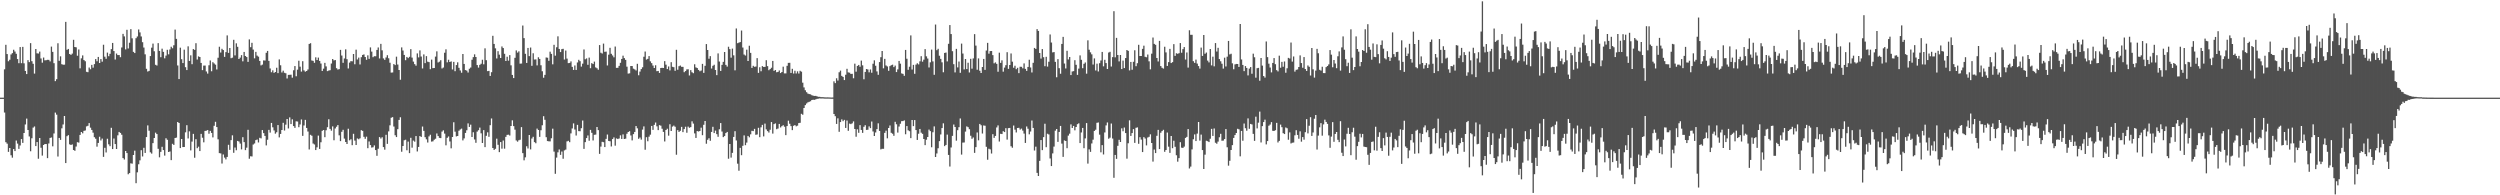<svg xmlns="http://www.w3.org/2000/svg" width="1920" height="150"><path fill="#4f4f4f" d="M0 75h1v1H0zM1 75h1v1H1zM2 75h1v1H2zM3 53.27h1v33.156H3zM4 34.408h1v74.788H4zM5 41.501h1v68.824H5zM6 47.051h1v69.586H6zM7 45.898h1v67.78H7zM8 41.821h1v77.441H8zM9 40.814h1v80.254H9zM10 38.177h1v76.297H10zM11 39.571h1v76.439H11zM12 41.315h1v66.624H12zM13 45.367h1v64.921H13zM14 48.539h1v65.814H14zM15 36.172h1v75.525H15zM16 48.539h1v58.251H16zM17 36.019h1v73.717H17zM18 48.656h1v53.504H18zM19 54.494h1v41.094H19zM20 56.87h1v34.193H20zM21 46.165h1v53.68H21zM22 47.729h1v57.1H22zM23 33.128h1v83.058H23zM24 46.983h1v59.226H24zM25 48.976h1v49.025H25zM26 56.511h1v40.625H26zM27 37.64h1v74.541H27zM28 40.938h1v68.164H28zM29 41.093h1v80.813H29zM30 39.617h1v66.377H30zM31 44.888h1v68.554H31zM32 48.154h1v71.335H32zM33 44.211h1v67.162H33zM34 46.312h1v64.285H34zM35 46.234h1v64.411H35zM36 45.905h1v75.56H36zM37 45.971h1v64.198H37zM38 47.154h1v58.773H38zM39 35.806h1v69.769H39zM40 39.823h1v72.552H40zM41 48.544h1v53.939H41zM42 62.315h1v24.152H42zM43 60.828h1v27.237H43zM44 33.213h1v87.009H44zM45 46.712h1v59.242H45zM46 43.286h1v64.134H46zM47 49.329h1v49.213H47zM48 49.725h1v45.869H48zM49 49.679h1v39.398H49zM50 16.77h1v108.453H50zM51 38.255h1v66.322H51zM52 37.582h1v66.189H52zM53 41.462h1v69.391H53zM54 42.16h1v69.176H54zM55 41.144h1v69.746H55zM56 30.565h1v84.628H56zM57 36.12h1v79.693H57zM58 36.36h1v76.173H58zM59 42.799h1v66.413H59zM60 38.001h1v71.54H60zM61 52.492h1v51.147H61zM62 44.778h1v56.615H62zM63 42.538h1v59.844H63zM64 46.149h1v54.379H64zM65 47.056h1v53.163H65zM66 55.133h1v41.932H66zM67 55.437h1v41.177H67zM68 51.89h1v42.65H68zM69 53.22h1v44.813H69zM70 49.839h1v49.931H70zM71 51.981h1v49.89H71zM72 49.253h1v56.091H72zM73 45.344h1v61.188H73zM74 47.058h1v65.574H74zM75 43.707h1v66.068H75zM76 48.381h1v56.631H76zM77 45.353h1v62.534H77zM78 47.351h1v59.103H78zM79 34.344h1v86.111H79zM80 43.538h1v69.982H80zM81 45.135h1v71.971H81zM82 40.423h1v66.148H82zM83 43.163h1v67.661H83zM84 41.327h1v70.938H84zM85 37.717h1v60.439H85zM86 32.973h1v81.511H86zM87 39.207h1v67.182H87zM88 45.724h1v64.944H88zM89 41.116h1v73.319H89zM90 42.311h1v61.604H90zM91 42.3h1v59.025H91zM92 43.954h1v58.164H92zM93 36.47h1v67.017H93zM94 26.019h1v95.388H94zM95 27.956h1v94.566H95zM96 37.953h1v78.004H96zM97 22.877h1v94.701H97zM98 37.196h1v96.615H98zM99 32.84h1v100.09H99zM100 22.371h1v103.081H100zM101 29.416h1v96.306H101zM102 39.857h1v79.197H102zM103 40.78h1v74.914H103zM104 29.313h1v111.383H104zM105 28.022h1v104.335H105zM106 22.614h1v103.534H106zM107 24.866h1v98.251H107zM108 28.022h1v87.338H108zM109 32.398h1v87.771H109zM110 36.484h1v77.036H110zM111 41.716h1v75.738H111zM112 52.831h1v52.438H112zM113 54.959h1v41.337H113zM114 54.428h1v45.96H114zM115 43.037h1v73.955H115zM116 36.6h1v81.373H116zM117 33.481h1v76.436H117zM118 39.359h1v66.61H118zM119 49.768h1v52.129H119zM120 50.354h1v52.607H120zM121 33.151h1v81.112H121zM122 39.1h1v81.721H122zM123 43.918h1v72.706H123zM124 37.388h1v75.349H124zM125 39.812h1v75.418H125zM126 44.808h1v74.672H126zM127 42.721h1v63.481H127zM128 38.232h1v69.13H128zM129 41.75h1v74.981H129zM130 38.004h1v78.297H130zM131 35.916h1v87.084H131zM132 37.051h1v73.399H132zM133 34.783h1v76.528H133zM134 22.735h1v83.25H134zM135 29.844h1v75.834H135zM136 50.294h1v43.419H136zM137 60.741h1v33.724H137zM138 36.596h1v77.134H138zM139 45.44h1v61.302H139zM140 48.429h1v64.53H140zM141 38.139h1v74.754H141zM142 51.592h1v50.039H142zM143 53.815h1v42.323H143zM144 35.58h1v70.755H144zM145 46.813h1v54.056H145zM146 42.485h1v73.037H146zM147 49.297h1v59.442H147zM148 37.706h1v65.113H148zM149 38.317h1v82.82H149zM150 33.16h1v73.724H150zM151 45.74h1v68.087H151zM152 43.3h1v69.336H152zM153 43.797h1v72.213H153zM154 48.331h1v54.475H154zM155 53.854h1v51.923H155zM156 50.37h1v58.945H156zM157 50.34h1v50.238H157zM158 54.87h1v45.5H158zM159 56.502h1v43.406H159zM160 50.13h1v52.57H160zM161 46.422h1v54.072H161zM162 54.716h1v47.37H162zM163 47.758h1v57.746H163zM164 48.745h1v47.848H164zM165 49.677h1v43.843H165zM166 53.341h1v44.26H166zM167 44.353h1v62.637H167zM168 35.88h1v81.708H168zM169 40.361h1v77.437H169zM170 37.5h1v88.082H170zM171 38.473h1v80.172H171zM172 43.68h1v77.35H172zM173 40.015h1v82.385H173zM174 27.18h1v93.342H174zM175 40.588h1v70.62H175zM176 36.864h1v78.242H176zM177 44.682h1v62.964H177zM178 44.268h1v59.675H178zM179 30.551h1v86.78H179zM180 42.563h1v70.737H180zM181 33.27h1v82.142H181zM182 35.964h1v72.282H182zM183 45.314h1v63.385H183zM184 44.254h1v66.015H184zM185 42.364h1v72.39H185zM186 47.083h1v58.263H186zM187 39.908h1v69.274H187zM188 42.986h1v72.303H188zM189 43.835h1v69.558H189zM190 47.516h1v52.149H190zM191 30.254h1v91.666H191zM192 36.232h1v83.777H192zM193 32.886h1v87.263H193zM194 38.111h1v72.916H194zM195 44.804h1v65.397H195zM196 39.83h1v67.777H196zM197 42.719h1v64.436H197zM198 43.529h1v65.873H198zM199 46.795h1v59.055H199zM200 50.226h1v56.045H200zM201 49.61h1v50.288H201zM202 46.397h1v55.825H202zM203 46.468h1v57.945H203zM204 40.567h1v71.08H204zM205 39.114h1v68.185H205zM206 46.767h1v52.971H206zM207 52.579h1v49.265H207zM208 55.511h1v38.897H208zM209 54.034h1v43.756H209zM210 55.939h1v44.241H210zM211 55.282h1v47.389H211zM212 52.016h1v49.54H212zM213 56.149h1v39.913H213zM214 45.632h1v59.892H214zM215 50.134h1v52.708H215zM216 55.673h1v44.184H216zM217 54.277h1v40.032H217zM218 55.925h1v44.328H218zM219 56.257h1v39.513H219zM220 60.281h1v31.117H220zM221 57.495h1v41.19H221zM222 57.431h1v32.747H222zM223 57.367h1v37.903H223zM224 59.64h1v32.014H224zM225 53.947h1v42.873H225zM226 50.741h1v47.439H226zM227 58.575h1v34.633H227zM228 53.503h1v39.858H228zM229 46.621h1v51.057H229zM230 51.194h1v44.385H230zM231 54.966h1v36.789H231zM232 46.978h1v57.37H232zM233 54.053h1v42.291H233zM234 55.028h1v37.034H234zM235 54.51h1v43.763H235zM236 53.332h1v47.686H236zM237 33.755h1v81.019H237zM238 33.165h1v70.384H238zM239 46.429h1v57.826H239zM240 46.754h1v63.493H240zM241 48.223h1v62.722H241zM242 44.055h1v71.174H242zM243 46.149h1v66.995H243zM244 44.245h1v59.895H244zM245 46.809h1v67.574H245zM246 48.804h1v60.433H246zM247 54.472h1v45.99H247zM248 52.755h1v47.102H248zM249 48.273h1v57.082H249zM250 51.013h1v49.011H250zM251 54.627h1v43.037H251zM252 54.195h1v37.404H252zM253 53.899h1v45.065H253zM254 48.775h1v51.593H254zM255 45.287h1v51.797H255zM256 46.387h1v61.35H256zM257 46.106h1v52.538H257zM258 52.391h1v44.948H258zM259 53.419h1v42.657H259zM260 53.085h1v50.852H260zM261 38.31h1v70.078H261zM262 42.634h1v58.581H262zM263 48.255h1v51.419H263zM264 44.893h1v61.563H264zM265 37.887h1v71.151H265zM266 45.47h1v65.107H266zM267 52.576h1v46.317H267zM268 48.086h1v59.677H268zM269 46.962h1v59.984H269zM270 47.122h1v64.372H270zM271 41.487h1v61.266H271zM272 49.358h1v58.599H272zM273 38.155h1v73.204H273zM274 45.664h1v60.657H274zM275 44.261h1v62.701H275zM276 49.514h1v56.722H276zM277 43.954h1v56.049H277zM278 42.178h1v58.308H278zM279 41.792h1v63.282H279zM280 43.76h1v62.836H280zM281 45.932h1v59.009H281zM282 42.515h1v71.314H282zM283 45.195h1v63.44H283zM284 36.406h1v74.99H284zM285 39.642h1v73.715H285zM286 43.929h1v69.158H286zM287 43.149h1v68.496H287zM288 43.22h1v72.014H288zM289 38.351h1v81.293H289zM290 36.443h1v77.784H290zM291 44.9h1v60.375H291zM292 33.701h1v72.671H292zM293 38.631h1v66.805H293zM294 44.868h1v68.071H294zM295 45.962h1v68.998H295zM296 44.135h1v59.403H296zM297 42.371h1v68.098H297zM298 44.735h1v56.182H298zM299 48.193h1v48.066H299zM300 55.762h1v34.676H300zM301 55.637h1v34.34H301zM302 49.212h1v47.951H302zM303 50.018h1v53.866H303zM304 43.52h1v61.746H304zM305 49.539h1v49.696H305zM306 53.757h1v38.338H306zM307 61.235h1v28.844H307zM308 36.388h1v80.14H308zM309 38.795h1v73.319H309zM310 42.169h1v65.562H310zM311 46.255h1v61.044H311zM312 43.703h1v71.726H312zM313 44.666h1v64.079H313zM314 43.634h1v73.964H314zM315 37.713h1v68.118H315zM316 44.241h1v69.185H316zM317 47.296h1v60.696H317zM318 49.265h1v59.531H318zM319 50.423h1v54.074H319zM320 41.027h1v75.278H320zM321 44.071h1v68.769H321zM322 38.706h1v65.809H322zM323 43.414h1v61.765H323zM324 52.581h1v44.589H324zM325 41.771h1v58.725H325zM326 48.498h1v56.851H326zM327 43.114h1v63.891H327zM328 47.344h1v62.129H328zM329 47.738h1v57.015H329zM330 53.151h1v50.325H330zM331 45.799h1v62.971H331zM332 52.348h1v56.171H332zM333 52.229h1v55.072H333zM334 43.476h1v63.069H334zM335 39.443h1v63.044H335zM336 47.967h1v56.512H336zM337 47.36h1v58.521H337zM338 46.218h1v59.883H338zM339 52.59h1v48.455H339zM340 51.885h1v48.208H340zM341 40.491h1v62.108H341zM342 37.891h1v73.729H342zM343 47.866h1v57.965H343zM344 45.868h1v58.952H344zM345 47.633h1v61.005H345zM346 47.154h1v66.782H346zM347 53.329h1v51.895H347zM348 47.52h1v46.383H348zM349 54.682h1v46.462H349zM350 49.988h1v54.781H350zM351 47.889h1v56.567H351zM352 52.055h1v48.352H352zM353 54.092h1v45.345H353zM354 55.854h1v42.9H354zM355 41.464h1v66.37H355zM356 49.081h1v57.199H356zM357 53.803h1v48.297H357zM358 54.245h1v45.779H358zM359 55.721h1v39.043H359zM360 52.764h1v44.738H360zM361 51.846h1v43.914H361zM362 45.882h1v59.311H362zM363 43.858h1v57.718H363zM364 41.73h1v65.381H364zM365 43.776h1v65.898H365zM366 49.96h1v51.099H366zM367 51.894h1v48.091H367zM368 49.832h1v48.173H368zM369 48.958h1v53.438H369zM370 45.891h1v63.955H370zM371 49.411h1v50.533H371zM372 37.118h1v75.894H372zM373 46.25h1v58.043H373zM374 54.609h1v47.004H374zM375 54.43h1v50.62H375zM376 58.335h1v37.81H376zM377 55.46h1v35.546H377zM378 27.505h1v86.164H378zM379 33.765h1v81.392H379zM380 37.12h1v77.148H380zM381 44.888h1v61.588H381zM382 39.338h1v71.849H382zM383 41.972h1v74.853H383zM384 44.545h1v64.562H384zM385 35.706h1v78.466H385zM386 36.903h1v71.016H386zM387 41.315h1v72.843H387zM388 46.838h1v58.283H388zM389 43.572h1v60.021H389zM390 46.587h1v56.844H390zM391 42.341h1v61.751H391zM392 50.162h1v46.615H392zM393 57.527h1v34.891H393zM394 59.962h1v36.894H394zM395 44.41h1v55.189H395zM396 38.702h1v69.178H396zM397 40.393h1v68.391H397zM398 39.409h1v68.295H398zM399 48.901h1v58.416H399zM400 48.809h1v48.819H400zM401 19.583h1v98.045H401zM402 29.29h1v93.868H402zM403 41.309h1v79.542H403zM404 48.338h1v63.976H404zM405 36.829h1v77.205H405zM406 43.133h1v60.533H406zM407 36.507h1v78.24H407zM408 50.512h1v55.862H408zM409 40.929h1v64.136H409zM410 45.721h1v63.436H410zM411 45.607h1v64.434H411zM412 50.21h1v48.54H412zM413 43.987h1v55.878H413zM414 45.248h1v59.842H414zM415 50.13h1v49.938H415zM416 54.744h1v41.456H416zM417 59.708h1v29.531H417zM418 57.477h1v34.548H418zM419 44.14h1v61.254H419zM420 44.33h1v64.031H420zM421 46.69h1v61.84H421zM422 39.688h1v68.897H422zM423 41.364h1v64.816H423zM424 49.384h1v49.419H424zM425 34.401h1v82.01H425zM426 42.735h1v90.719H426zM427 36.289h1v84.766H427zM428 27.905h1v89.098H428zM429 37.592h1v77.219H429zM430 39.972h1v78.943H430zM431 37.724h1v78.631H431zM432 37.493h1v84.436H432zM433 45.699h1v69.812H433zM434 38.798h1v76.086H434zM435 44.989h1v63.612H435zM436 48.5h1v59.616H436zM437 48.324h1v60.872H437zM438 47.166h1v55.299H438zM439 51.373h1v47.267H439zM440 53.728h1v41.028H440zM441 50.269h1v49.236H441zM442 53.725h1v50.371H442zM443 47.951h1v47.942H443zM444 45.911h1v54.786H444zM445 46.978h1v53.859H445zM446 51.128h1v47.313H446zM447 48.896h1v43.692H447zM448 37.981h1v76.37H448zM449 45.52h1v63.63H449zM450 44.861h1v61.163H450zM451 49.759h1v54.257H451zM452 44.236h1v63.864H452zM453 52.38h1v47.366H453zM454 48.477h1v53.507H454zM455 49.223h1v58.661H455zM456 47.308h1v56.237H456zM457 51.787h1v51.563H457zM458 52.437h1v45.113H458zM459 53.561h1v46.397H459zM460 34.586h1v83.561H460zM461 40.482h1v72.101H461zM462 41.116h1v67.81H462zM463 33.49h1v75.731H463zM464 39.759h1v73.172H464zM465 39.624h1v67.002H465zM466 50.299h1v53.035H466zM467 42.004h1v66.235H467zM468 36.731h1v71.769H468zM469 41.329h1v71.177H469zM470 42.622h1v64.17H470zM471 44.023h1v61.476H471zM472 35.722h1v76.136H472zM473 52.126h1v54.154H473zM474 52.082h1v54.717H474zM475 50.606h1v55.722H475zM476 48.23h1v55.715H476zM477 45.252h1v61.453H477zM478 42.732h1v60.492H478zM479 44.625h1v62.142H479zM480 45.996h1v60.526H480zM481 51.185h1v51.545H481zM482 56.525h1v44.855H482zM483 56.298h1v44.47H483zM484 50.7h1v53.328H484zM485 50.716h1v57.1H485zM486 52.739h1v50.291H486zM487 53.313h1v48.02H487zM488 54.108h1v42.703H488zM489 48.981h1v49.586H489zM490 57.809h1v48.773H490zM491 55.003h1v50.625H491zM492 53.048h1v54.157H492zM493 51.636h1v47.894H493zM494 43.565h1v53.49H494zM495 39.569h1v75.436H495zM496 45.774h1v59.586H496zM497 45.225h1v63.289H497zM498 43.064h1v61.907H498zM499 47.108h1v56.322H499zM500 48.493h1v48.203H500zM501 50.308h1v49.439H501zM502 52.215h1v43.708H502zM503 50.127h1v43.976H503zM504 54.671h1v42.339H504zM505 54.488h1v45.441H505zM506 56.028h1v40.098H506zM507 52.208h1v44.319H507zM508 52.08h1v46.807H508zM509 52.213h1v49.087H509zM510 46.948h1v61.71H510zM511 49.642h1v50.201H511zM512 53.059h1v45.821H512zM513 51.052h1v53.152H513zM514 54.053h1v41.405H514zM515 47.793h1v52.79H515zM516 51.315h1v45.905H516zM517 51.606h1v44.864H517zM518 54.387h1v42.937H518zM519 38.267h1v80.584H519zM520 53.568h1v46.365H520zM521 50.855h1v50.478H521zM522 50.345h1v50.11H522zM523 51.281h1v46.132H523zM524 51.37h1v50.094H524zM525 55.437h1v43.669H525zM526 54.563h1v42.779H526zM527 53.297h1v48.636H527zM528 53.21h1v44.038H528zM529 57.946h1v40.195H529zM530 53.883h1v43.751H530zM531 55.483h1v37.713H531zM532 56.232h1v38.686H532zM533 49.365h1v53.099H533zM534 51.785h1v54.129H534zM535 52.293h1v48.38H535zM536 53.73h1v47.306H536zM537 54.735h1v45.88H537zM538 54.176h1v43.861H538zM539 49.045h1v54.8H539zM540 55.964h1v39.881H540zM541 50.56h1v42.364H541zM542 33.826h1v76.564H542zM543 38.377h1v68.984H543zM544 45.103h1v61.067H544zM545 43.117h1v64.997H545zM546 52.638h1v48.698H546zM547 50.519h1v46.869H547zM548 49.706h1v52.509H548zM549 53.771h1v46.548H549zM550 57.71h1v45.329H550zM551 41.034h1v64.031H551zM552 47.282h1v51.989H552zM553 54.469h1v40.039H553zM554 49.793h1v51.209H554zM555 47.498h1v57.83H555zM556 39.951h1v64.536H556zM557 49.814h1v52.369H557zM558 51.171h1v50.151H558zM559 35.896h1v86.02H559zM560 37.72h1v72.868H560zM561 44.289h1v76.75H561zM562 37.349h1v80.071H562zM563 42.48h1v62.703H563zM564 54.034h1v46.732H564zM565 21.881h1v85.978H565zM566 33.167h1v92.532H566zM567 32.721h1v98.407H567zM568 32.332h1v81.25H568zM569 23.424h1v95.745H569zM570 36.514h1v75.459H570zM571 41.856h1v62.133H571zM572 42.648h1v68.86H572zM573 38.129h1v71.38H573zM574 46.864h1v57.517H574zM575 35.099h1v70.391H575zM576 40.624h1v62.554H576zM577 52.178h1v48.274H577zM578 50.549h1v50.169H578zM579 51.311h1v47.665H579zM580 51.084h1v52.435H580zM581 44.669h1v58.588H581zM582 55.957h1v42.186H582zM583 51.649h1v53.722H583zM584 54.739h1v43.042H584zM585 50.787h1v45.095H585zM586 51.395h1v53.335H586zM587 51.359h1v43.582H587zM588 46.232h1v53.145H588zM589 50.771h1v49.957H589zM590 53.913h1v47.881H590zM591 53.034h1v46.626H591zM592 52.007h1v41.749H592zM593 46.799h1v55.814H593zM594 54.412h1v40.945H594zM595 53.785h1v40.97H595zM596 55.515h1v43.726H596zM597 55.22h1v43.484H597zM598 54.126h1v41.073H598zM599 56.097h1v41.801H599zM600 55.273h1v41.671H600zM601 51.212h1v44.962H601zM602 56.38h1v40.966H602zM603 56.36h1v47.398H603zM604 50.535h1v46.274H604zM605 48.262h1v44.417H605zM606 48.237h1v46.805H606zM607 56.003h1v40.872H607zM608 52.828h1v47.091H608zM609 56.47h1v40.147H609zM610 54.325h1v41.721H610zM611 56.445h1v40.563H611zM612 54.801h1v41.696H612zM613 56.465h1v38.05H613zM614 54.385h1v39.904H614zM615 55.06h1v32.318H615zM616 63.478h1v24.658H616zM617 67.142h1v15.809H617zM618 69.308h1v11.447H618zM619 70.809h1v8.627H619zM620 71.896h1v6.706H620zM621 72.263h1v5.914H621zM622 72.448h1v5.326H622zM623 73.089h1v3.708H623zM624 73.48h1v3.138H624zM625 73.675h1v3.001H625zM626 73.627h1v2.737H626zM627 73.984h1v1.959H627zM628 74.364h1v1.408H628zM629 74.357h1v1.229H629zM630 74.577h1v1.094H630zM631 74.615h1v1H631zM632 74.65h1v1H632zM633 74.753h1v1H633zM634 74.78h1v1H634zM635 74.776h1v1H635zM636 74.796h1v1H636zM637 74.831h1v1H637zM638 74.892h1v1H638zM639 74.858h1v1H639zM640 62.478h1v25.049H640zM641 63.837h1v25.399H641zM642 60.109h1v35.079H642zM643 61.871h1v29.002H643zM644 55.524h1v45.711H644zM645 54.199h1v39.526H645zM646 58.26h1v33.431H646zM647 59.068h1v33.994H647zM648 61.489h1v30.549H648zM649 57.415h1v40.845H649zM650 52.828h1v39.766H650zM651 55.584h1v44.889H651zM652 55.829h1v39.089H652zM653 56.774h1v38.547H653zM654 56.683h1v38.02H654zM655 60.1h1v33.145H655zM656 48.887h1v50.174H656zM657 55.032h1v49.986H657zM658 50.633h1v48.684H658zM659 49.853h1v52.156H659zM660 51.231h1v44.891H660zM661 46.536h1v53.241H661zM662 50.198h1v51.824H662zM663 60.876h1v36.51H663zM664 55.261h1v40.909H664zM665 53.011h1v46.777H665zM666 53.352h1v46.294H666zM667 55.54h1v41.547H667zM668 53.348h1v45.033H668zM669 55.868h1v37.473H669zM670 48.944h1v52H670zM671 46.36h1v58.068H671zM672 50.473h1v51.27H672zM673 54.845h1v44.331H673zM674 57.454h1v37.253H674zM675 47.66h1v52.886H675zM676 43.945h1v70.781H676zM677 39.191h1v75.063H677zM678 52.467h1v61.836H678zM679 45.225h1v56.812H679zM680 50.299h1v50.037H680zM681 51.05h1v55.189H681zM682 54.38h1v43.925H682zM683 50.793h1v45.544H683zM684 50.089h1v51.927H684zM685 49.64h1v53.092H685zM686 51.565h1v52.728H686zM687 50.372h1v43.193H687zM688 55.369h1v40.046H688zM689 53.313h1v48.524H689zM690 46.806h1v50.364H690zM691 48.907h1v46.125H691zM692 56.374h1v36.683H692zM693 56.717h1v36.251H693zM694 58.225h1v34.253H694zM695 38.372h1v64.758H695zM696 45.09h1v51.717H696zM697 53.632h1v46.475H697zM698 51.274h1v49.49H698zM699 27.168h1v78.931H699zM700 53.419h1v38.725H700zM701 49.821h1v47.029H701zM702 56.683h1v35.521H702zM703 49.633h1v50.24H703zM704 48.594h1v58.885H704zM705 49.457h1v53.241H705zM706 47.122h1v51.925H706zM707 43.14h1v58.725H707zM708 47.372h1v55.447H708zM709 45.822h1v60.922H709zM710 37.736h1v73.731H710zM711 43.24h1v64.079H711zM712 44.927h1v60.284H712zM713 51.814h1v47.745H713zM714 47.848h1v52.843H714zM715 38.095h1v74.997H715zM716 47.161h1v54.42H716zM717 57.472h1v39.579H717zM718 18.823h1v101.749H718zM719 38.53h1v79.327H719zM720 37.459h1v76.429H720zM721 42.812h1v65.569H721zM722 45.193h1v58.054H722zM723 47.871h1v50.483H723zM724 55.476h1v39.22H724zM725 40.636h1v71.609H725zM726 40.372h1v70.948H726zM727 47.159h1v56.223H727zM728 33.63h1v85.351H728zM729 19.276h1v108.624H729zM730 26.143h1v87.086H730zM731 39.306h1v65.058H731zM732 49.303h1v46.331H732zM733 55.618h1v41.898H733zM734 37.53h1v70.483H734zM735 51.771h1v48.235H735zM736 47.239h1v50.442H736zM737 55.932h1v35.045H737zM738 33.479h1v85.264H738zM739 41.116h1v68.384H739zM740 53.295h1v56.111H740zM741 45.321h1v55.772H741zM742 53.066h1v44.019H742zM743 48.191h1v49.485H743zM744 55.666h1v43.559H744zM745 45.168h1v59.1H745zM746 52.728h1v53.855H746zM747 44.856h1v60.712H747zM748 26.193h1v91.204H748zM749 35.028h1v77.993H749zM750 53.556h1v48.19H750zM751 44.852h1v62.939H751zM752 54.314h1v40.879H752zM753 56.074h1v40.14H753zM754 51.46h1v51.119H754zM755 45.271h1v51.11H755zM756 53.641h1v42.937H756zM757 38.816h1v73.939H757zM758 32.932h1v89.755H758zM759 41.192h1v73.024H759zM760 39.207h1v75.525H760zM761 39.146h1v78.769H761zM762 42.352h1v60.703H762zM763 48.637h1v57.247H763zM764 47.926h1v56.45H764zM765 49.065h1v48.83H765zM766 55.11h1v41.202H766zM767 40.464h1v68.217H767zM768 48.273h1v54.47H768zM769 46.344h1v56.633H769zM770 55.053h1v45.704H770zM771 51.929h1v49.51H771zM772 50.095h1v48.386H772zM773 40.066h1v67.155H773zM774 52.874h1v45.55H774zM775 49.917h1v48.325H775zM776 41.061h1v71.282H776zM777 47.353h1v66.127H777zM778 52.009h1v44.422H778zM779 50.505h1v49.098H779zM780 53.156h1v48.592H780zM781 52.091h1v46.212H781zM782 56.142h1v42.012H782zM783 51.254h1v48.265H783zM784 51.299h1v47.455H784zM785 52.467h1v47.849H785zM786 48.679h1v53.951H786zM787 52.897h1v56.853H787zM788 54.446h1v42.689H788zM789 51.405h1v47.469H789zM790 45.852h1v57.338H790zM791 51.803h1v49.19H791zM792 55.637h1v36.944H792zM793 48.225h1v50.025H793zM794 36.82h1v78.78H794zM795 37.576h1v75.049H795zM796 22.366h1v110.389H796zM797 23.753h1v111.412H797zM798 40.725h1v82.841H798zM799 44.982h1v62.596H799zM800 37.667h1v77.631H800zM801 43.945h1v61.396H801zM802 50.823h1v44.214H802zM803 43.618h1v69.41H803zM804 51.169h1v51.524H804zM805 47.404h1v55.882H805zM806 26.461h1v95.225H806zM807 32.684h1v94.862H807zM808 40.267h1v77.553H808zM809 39.999h1v72.589H809zM810 47.509h1v52.861H810zM811 59.356h1v39.714H811zM812 45.401h1v63.541H812zM813 52.373h1v48.972H813zM814 56.648h1v40.085H814zM815 33.721h1v76.569H815zM816 28.317h1v92.168H816zM817 48.788h1v59.046H817zM818 52.563h1v55.711H818zM819 39.008h1v74.791H819zM820 45.68h1v58.476H820zM821 43.762h1v58.894H821zM822 57.628h1v37.931H822zM823 54.886h1v43.422H823zM824 54.634h1v42.103H824zM825 46.241h1v53.859H825zM826 49.773h1v47.743H826zM827 57.479h1v37.908H827zM828 52.661h1v42.051H828zM829 42.565h1v67.304H829zM830 45.909h1v55.818H830zM831 52.361h1v45.878H831zM832 49.013h1v64.825H832zM833 47.983h1v58.299H833zM834 56.591h1v37.949H834zM835 30.952h1v94.681H835zM836 38.214h1v76.542H836zM837 40.171h1v76.473H837zM838 41.743h1v68.428H838zM839 49.578h1v57.707H839zM840 44.859h1v55.72H840zM841 54.115h1v45.546H841zM842 48.873h1v45.463H842zM843 54.868h1v39.203H843zM844 48.546h1v54.889H844zM845 46.426h1v70.582H845zM846 39.899h1v71.575H846zM847 50.935h1v67.673H847zM848 45.934h1v55.788H848zM849 48.438h1v47.855H849zM850 52.986h1v41.076H850zM851 40.345h1v66.226H851zM852 39.787h1v65.923H852zM853 51.084h1v43.765H853zM854 43.9h1v62.488H854zM855 8.595h1v127.94H855zM856 44.019h1v74.969H856zM857 29.093h1v92.9H857zM858 42.226h1v69.73H858zM859 47.131h1v60.227H859zM860 42.222h1v66.823H860zM861 53.036h1v45.505H861zM862 46.539h1v54.266H862zM863 52.297h1v45.64H863zM864 44.614h1v57.565H864zM865 38.381h1v83.482H865zM866 39.05h1v70.998H866zM867 54.085h1v38.32H867zM868 47.55h1v56.857H868zM869 53.547h1v48.645H869zM870 47.454h1v51.737H870zM871 38.619h1v71.117H871zM872 50.846h1v47.322H872zM873 48.562h1v49.274H873zM874 34.396h1v76.052H874zM875 43.016h1v62.355H875zM876 43.005h1v64.234H876zM877 37.55h1v79.231H877zM878 35.062h1v70.27H878zM879 43.611h1v62.758H879zM880 44h1v67.686H880zM881 41.858h1v63.761H881zM882 47.113h1v57.942H882zM883 53.229h1v49.925H883zM884 41.242h1v68.583H884zM885 28.837h1v95.251H885zM886 33.694h1v81.167H886zM887 34.415h1v83.147H887zM888 44.529h1v59.783H888zM889 47.221h1v52.534H889zM890 31.4h1v83.081H890zM891 50.755h1v51.183H891zM892 52.048h1v48.631H892zM893 52.682h1v47.015H893zM894 35.902h1v80.684H894zM895 40.253h1v74.971H895zM896 50.622h1v51.163H896zM897 47.733h1v64.901H897zM898 37.53h1v79.874H898zM899 48.436h1v56.001H899zM900 47.715h1v66.125H900zM901 33.891h1v74.211H901zM902 42.924h1v69.801H902zM903 40.929h1v78.325H903zM904 41.329h1v82.816H904zM905 40.871h1v80.561H905zM906 33.069h1v76.143H906zM907 40.51h1v72.9H907zM908 37.759h1v75.862H908zM909 36.17h1v76.429H909zM910 45.705h1v60.252H910zM911 40.285h1v64.813H911zM912 51.897h1v47.247H912zM913 23.232h1v106.143H913zM914 26.745h1v101.227H914zM915 26.722h1v88.022H915zM916 47.021h1v59.938H916zM917 48.294h1v54.905H917zM918 45.758h1v62.591H918zM919 48.869h1v53.724H919zM920 50.736h1v42.975H920zM921 52.682h1v55.308H921zM922 36.552h1v66.83H922zM923 42.979h1v72.287H923zM924 26.889h1v102.914H924zM925 41.272h1v77.503H925zM926 40.366h1v67.732H926zM927 46.566h1v61.854H927zM928 47.928h1v61.165H928zM929 37.649h1v68.897H929zM930 50.212h1v48.737H930zM931 43.545h1v60.851H931zM932 50.928h1v47.732H932zM933 33.071h1v76.548H933zM934 39.565h1v70.817H934zM935 36.708h1v72.053H935zM936 45.376h1v60.048H936zM937 47.058h1v55.69H937zM938 48.946h1v59.151H938zM939 52.673h1v55.301H939zM940 44.268h1v62.518H940zM941 51.064h1v48.059H941zM942 43.542h1v69.572H942zM943 31.428h1v95.816H943zM944 41.762h1v81.733H944zM945 41.251h1v73.948H945zM946 48.615h1v62.854H946zM947 53.174h1v52.738H947zM948 49.445h1v54.269H948zM949 49.102h1v53.049H949zM950 49.175h1v49.757H950zM951 51.402h1v47.945H951zM952 18.416h1v101.641H952zM953 45.66h1v54.91H953zM954 49.862h1v58.197H954zM955 54.643h1v40.249H955zM956 50.748h1v47.693H956zM957 52.187h1v48.222H957zM958 57.898h1v33.037H958zM959 52.673h1v46.237H959zM960 51.492h1v43.696H960zM961 56.621h1v38.959H961zM962 41.235h1v61.593H962zM963 43.973h1v64.23H963zM964 59.674h1v29.915H964zM965 52.377h1v46.244H965zM966 52.146h1v42.064H966zM967 61.99h1v23.717H967zM968 44.568h1v64.862H968zM969 50.372h1v46.493H969zM970 58.397h1v35.37H970zM971 59.615h1v32.291H971zM972 31.821h1v79.1H972zM973 43.884h1v64.434H973zM974 48.898h1v47.69H974zM975 51.842h1v43.818H975zM976 55.607h1v38.171H976zM977 48.354h1v52.108H977zM978 44.572h1v56.045H978zM979 49.313h1v50.655H979zM980 53.849h1v40.504H980zM981 54.84h1v54.555H981zM982 42.776h1v65.411H982zM983 52.016h1v43.694H983zM984 47.525h1v50.169H984zM985 51.274h1v51.009H985zM986 47.186h1v55.763H986zM987 55.865h1v42.037H987zM988 52.432h1v46.079H988zM989 44.44h1v62.877H989zM990 44.964h1v56.695H990zM991 32.689h1v77.498H991zM992 47.333h1v62.305H992zM993 43.373h1v66.077H993zM994 55h1v48.931H994zM995 53.597h1v46.402H995zM996 53.339h1v50.3H996zM997 51.476h1v55.095H997zM998 42.542h1v58.315H998zM999 48.429h1v60.396H999zM1000 52.004h1v53.246H1000zM1001 43.851h1v63.406H1001zM1002 53.023h1v48.489H1002zM1003 54.476h1v37.004H1003zM1004 50.262h1v52.181H1004zM1005 51.283h1v45.292H1005zM1006 57.999h1v31.987H1006zM1007 36.889h1v67.528H1007zM1008 53.263h1v48.451H1008zM1009 59.603h1v31.602H1009zM1010 54.215h1v34.108H1010zM1011 37.555h1v77.288H1011zM1012 40.931h1v63.202H1012zM1013 53.609h1v44.173H1013zM1014 54.22h1v40.366H1014zM1015 51.228h1v52.946H1015zM1016 56.092h1v39.446H1016zM1017 56.184h1v35.745H1017zM1018 51.544h1v42.099H1018zM1019 50.665h1v44.472H1019zM1020 49.434h1v54.543H1020zM1021 38.427h1v75.063H1021zM1022 41.993h1v62.93H1022zM1023 51.649h1v42.133H1023zM1024 46.065h1v62.827H1024zM1025 48.791h1v54.083H1025zM1026 52.384h1v48.97H1026zM1027 43.22h1v64.168H1027zM1028 39.484h1v69.675H1028zM1029 54.247h1v38.81H1029zM1030 36.401h1v80.918H1030zM1031 27.93h1v91.936H1031zM1032 38.182h1v68.968H1032zM1033 45.458h1v66.965H1033zM1034 50.832h1v51.865H1034zM1035 48.205h1v49.922H1035zM1036 55.991h1v46.917H1036zM1037 22.538h1v96.654H1037zM1038 44.302h1v57.301H1038zM1039 53.886h1v44.2H1039zM1040 51.443h1v53.511H1040zM1041 27.965h1v94.697H1041zM1042 37.633h1v74.575H1042zM1043 39.693h1v69.206H1043zM1044 50.883h1v51.833H1044zM1045 47.621h1v57.89H1045zM1046 38.404h1v64.47H1046zM1047 39.169h1v73.401H1047zM1048 22.499h1v90.409H1048zM1049 40.512h1v72.55H1049zM1050 18.61h1v100.252H1050zM1051 36.067h1v90.563H1051zM1052 38.132h1v79.329H1052zM1053 45.831h1v63.152H1053zM1054 33.366h1v75.262H1054zM1055 43.671h1v71.769H1055zM1056 43.89h1v53.454H1056zM1057 34.03h1v81.698H1057zM1058 41.583h1v63.522H1058zM1059 48.653h1v52.939H1059zM1060 34.525h1v79.219H1060zM1061 31.096h1v84.873H1061zM1062 37.381h1v68.691H1062zM1063 44.744h1v66.91H1063zM1064 45.605h1v56.214H1064zM1065 39.336h1v65.816H1065zM1066 43.71h1v75.88H1066zM1067 46.797h1v58.277H1067zM1068 44.286h1v57.606H1068zM1069 24.877h1v90.641H1069zM1070 41.581h1v71.749H1070zM1071 43.634h1v63.051H1071zM1072 39.974h1v67.874H1072zM1073 39.784h1v73.214H1073zM1074 46.415h1v57.892H1074zM1075 53.87h1v45.452H1075zM1076 30.952h1v94.875H1076zM1077 47.52h1v52.2H1077zM1078 55.177h1v37.528H1078zM1079 36.514h1v75.953H1079zM1080 43.005h1v70.604H1080zM1081 41.19h1v80.366H1081zM1082 33.636h1v81.913H1082zM1083 45.351h1v62.33H1083zM1084 48.065h1v54.891H1084zM1085 24.316h1v85.127H1085zM1086 33.808h1v84.25H1086zM1087 51.624h1v48.759H1087zM1088 52.444h1v47.185H1088zM1089 30.661h1v87.098H1089zM1090 49.34h1v53.01H1090zM1091 43.318h1v65.896H1091zM1092 48.333h1v54.532H1092zM1093 52.673h1v45.191H1093zM1094 50.052h1v46.249H1094zM1095 48.475h1v53.152H1095zM1096 52.249h1v47.732H1096zM1097 49.525h1v55.793H1097zM1098 32.204h1v86.226H1098zM1099 30.359h1v87.622H1099zM1100 48.956h1v50.181H1100zM1101 56.12h1v42.305H1101zM1102 41.473h1v68.711H1102zM1103 44.124h1v58.032H1103zM1104 54.616h1v36.505H1104zM1105 29.979h1v83.973H1105zM1106 38.278h1v68.009H1106zM1107 48.55h1v64.388H1107zM1108 35.541h1v83.948H1108zM1109 38.349h1v71.206H1109zM1110 44.936h1v57.187H1110zM1111 44.275h1v73.552H1111zM1112 53.254h1v63.138H1112zM1113 55.852h1v44.37H1113zM1114 50.677h1v51.206H1114zM1115 50.947h1v60.135H1115zM1116 49.736h1v51.556H1116zM1117 54.202h1v44.747H1117zM1118 34.669h1v79.094H1118zM1119 34.964h1v83.17H1119zM1120 44.664h1v66.825H1120zM1121 42.581h1v67.379H1121zM1122 36.747h1v69.123H1122zM1123 47.699h1v61.344H1123zM1124 40.015h1v76.592H1124zM1125 42.272h1v60.634H1125zM1126 58.177h1v35.626H1126zM1127 55.556h1v37.299H1127zM1128 39.633h1v88.863H1128zM1129 46.33h1v55.919H1129zM1130 57.108h1v46.031H1130zM1131 36.644h1v83.596H1131zM1132 40.849h1v63.898H1132zM1133 59.251h1v34.788H1133zM1134 44.909h1v65.885H1134zM1135 40.079h1v70.348H1135zM1136 47.964h1v47.597H1136zM1137 24.234h1v103.426H1137zM1138 1.014h1v133.632H1138zM1139 35.822h1v87.07H1139zM1140 40.24h1v79.545H1140zM1141 33.824h1v92.71H1141zM1142 39.78h1v65.5H1142zM1143 55.387h1v46.006H1143zM1144 39.393h1v79.009H1144zM1145 37.523h1v73.781H1145zM1146 55.11h1v47.272H1146zM1147 21.89h1v99.439H1147zM1148 32.14h1v93.882H1148zM1149 31.236h1v93.33H1149zM1150 30.599h1v89.506H1150zM1151 53.215h1v53.172H1151zM1152 44.73h1v58.068H1152zM1153 26.152h1v98.753H1153zM1154 34.348h1v84.23H1154zM1155 40.656h1v65.132H1155zM1156 45.509h1v53.362H1156zM1157 35.728h1v88.061H1157zM1158 38.58h1v80.852H1158zM1159 39.452h1v84.37H1159zM1160 43.007h1v70.057H1160zM1161 46.442h1v52.108H1161zM1162 45.449h1v68.918H1162zM1163 28.155h1v92.657H1163zM1164 35.754h1v79.508H1164zM1165 48.051h1v61.971H1165zM1166 46.667h1v87.583H1166zM1167 29.915h1v99.758H1167zM1168 18.059h1v119.664H1168zM1169 34.321h1v90.62H1169zM1170 47.122h1v61.46H1170zM1171 42.81h1v57.933H1171zM1172 49.736h1v57.038H1172zM1173 40.613h1v82.731H1173zM1174 39.24h1v67.723H1174zM1175 50.869h1v48.295H1175zM1176 37.299h1v87.766H1176zM1177 30.785h1v117.389H1177zM1178 24.248h1v109.529H1178zM1179 23.92h1v97.285H1179zM1180 34.419h1v93.049H1180zM1181 36.193h1v69.13H1181zM1182 58.074h1v36.748H1182zM1183 32.552h1v83.301H1183zM1184 43.233h1v68.949H1184zM1185 56.227h1v35.129H1185zM1186 32.158h1v80.499H1186zM1187 33.428h1v78.823H1187zM1188 37.17h1v70.529H1188zM1189 37.601h1v75.189H1189zM1190 31.815h1v84.836H1190zM1191 51.725h1v46.015H1191zM1192 51.302h1v45.766H1192zM1193 51.524h1v51.534H1193zM1194 55.914h1v39.879H1194zM1195 51.02h1v42.27H1195zM1196 36.273h1v79.407H1196zM1197 39.011h1v80.428H1197zM1198 46.967h1v72.22H1198zM1199 44.973h1v63.266H1199zM1200 49.388h1v56.507H1200zM1201 47.756h1v55.077H1201zM1202 38.491h1v71.868H1202zM1203 46.314h1v56.379H1203zM1204 57.271h1v34.079H1204zM1205 60.642h1v33.806H1205zM1206 40.636h1v74.193H1206zM1207 42.46h1v73.912H1207zM1208 53.574h1v45.015H1208zM1209 35.946h1v82.296H1209zM1210 47.546h1v55.084H1210zM1211 52.654h1v43.74H1211zM1212 39.798h1v76.475H1212zM1213 36.481h1v73.024H1213zM1214 48.008h1v50.865H1214zM1215 32.84h1v99.364H1215zM1216 26.507h1v103.335H1216zM1217 34.751h1v83.813H1217zM1218 40.881h1v75.963H1218zM1219 43.179h1v63.971H1219zM1220 46.761h1v61.831H1220zM1221 50.926h1v46.287H1221zM1222 30.496h1v79.148H1222zM1223 48.317h1v55.001H1223zM1224 48.74h1v53.96H1224zM1225 20.277h1v106.722H1225zM1226 15.221h1v120.833H1226zM1227 22.208h1v92.497H1227zM1228 33.545h1v83.454H1228zM1229 50.826h1v54.708H1229zM1230 46.371h1v52.058H1230zM1231 35.779h1v73.042H1231zM1232 31.81h1v92.886H1232zM1233 34.243h1v81.566H1233zM1234 26.106h1v90.831H1234zM1235 31.396h1v90.034H1235zM1236 37.665h1v93.397H1236zM1237 28.276h1v86.683H1237zM1238 35.369h1v89.126H1238zM1239 36.278h1v79.97H1239zM1240 43.81h1v73.784H1240zM1241 40.237h1v83.326H1241zM1242 26.095h1v102.74H1242zM1243 39.871h1v74.635H1243zM1244 31.306h1v94.34H1244zM1245 39.928h1v94.244H1245zM1246 26.283h1v110.769H1246zM1247 30.846h1v86.075H1247zM1248 26.601h1v85.024H1248zM1249 43.33h1v71.888H1249zM1250 48.273h1v55.443H1250zM1251 25.172h1v104.85H1251zM1252 31.675h1v89.538H1252zM1253 53.002h1v45.177H1253zM1254 37.324h1v90.387H1254zM1255 29.196h1v112.2H1255zM1256 30.382h1v105.88H1256zM1257 31.24h1v97.746H1257zM1258 38.94h1v79.76H1258zM1259 39.56h1v87.224H1259zM1260 32.236h1v87.29H1260zM1261 42.281h1v62.932H1261zM1262 52.384h1v52.252H1262zM1263 62.045h1v27.057H1263zM1264 20.142h1v101.105H1264zM1265 38.638h1v80.719H1265zM1266 20.203h1v97.67H1266zM1267 34.252h1v80.87H1267zM1268 35.376h1v80.195H1268zM1269 47.363h1v54.935H1269zM1270 48.738h1v50.739H1270zM1271 52.556h1v49.398H1271zM1272 35.152h1v72.639H1272zM1273 42.094h1v64.546H1273zM1274 29.095h1v88.476H1274zM1275 35.04h1v77.75H1275zM1276 37.278h1v81.266H1276zM1277 44.394h1v62.884H1277zM1278 46.928h1v50.895H1278zM1279 49.26h1v48.686H1279zM1280 49.335h1v52.261H1280zM1281 49.404h1v52.161H1281zM1282 52.1h1v47.997H1282zM1283 39.754h1v89.085H1283zM1284 33.669h1v81.346H1284zM1285 34.035h1v83.715H1285zM1286 48.857h1v62.912H1286zM1287 51.27h1v47.237H1287zM1288 49.647h1v55.688H1288zM1289 49.612h1v45.038H1289zM1290 50.391h1v42.74H1290zM1291 45.344h1v53.484H1291zM1292 52.313h1v51.259H1292zM1293 42.929h1v60.648H1293zM1294 36.008h1v71.49H1294zM1295 47.974h1v61.909H1295zM1296 48.077h1v59.567H1296zM1297 46.626h1v57.7H1297zM1298 55.497h1v44.953H1298zM1299 50.741h1v49.535H1299zM1300 40.947h1v61.611H1300zM1301 47.232h1v61.007H1301zM1302 45.916h1v51.655H1302zM1303 28.205h1v105.191H1303zM1304 13.442h1v130.575H1304zM1305 31.515h1v79.798H1305zM1306 49.175h1v61.616H1306zM1307 47.168h1v64.697H1307zM1308 43.08h1v63.71H1308zM1309 38.358h1v67.656H1309zM1310 46.637h1v55.093H1310zM1311 50.871h1v55.379H1311zM1312 50.274h1v46.107H1312zM1313 44.897h1v71.888H1313zM1314 43.293h1v70.112H1314zM1315 44.584h1v58.144H1315zM1316 48.679h1v52.399H1316zM1317 44.888h1v59.094H1317zM1318 52.009h1v44.301H1318zM1319 38.45h1v67.123H1319zM1320 53.492h1v56.141H1320zM1321 52.794h1v48.952H1321zM1322 50.961h1v48.638H1322zM1323 34.804h1v78.878H1323zM1324 44.758h1v59.1H1324zM1325 44.65h1v64.461H1325zM1326 49.553h1v56.725H1326zM1327 51.196h1v47.787H1327zM1328 35.635h1v79.547H1328zM1329 47.571h1v56.148H1329zM1330 44.229h1v58.54H1330zM1331 52.409h1v49.451H1331zM1332 47.793h1v60.728H1332zM1333 37.928h1v62.417H1333zM1334 52.659h1v53.365H1334zM1335 45.39h1v59.863H1335zM1336 43.554h1v60.229H1336zM1337 46.923h1v61.785H1337zM1338 46.024h1v49.544H1338zM1339 36.122h1v68.031H1339zM1340 43.135h1v59.503H1340zM1341 50.256h1v53.186H1341zM1342 37.555h1v72.701H1342zM1343 29.441h1v99.497H1343zM1344 41.885h1v80.964H1344zM1345 44.33h1v61.309H1345zM1346 32.824h1v77.633H1346zM1347 49.31h1v56.78H1347zM1348 40.233h1v65.159H1348zM1349 42.709h1v70.849H1349zM1350 49.432h1v50.412H1350zM1351 52.48h1v43.001H1351zM1352 33.192h1v97.904H1352zM1353 35.582h1v81.481H1353zM1354 48.267h1v74.345H1354zM1355 47.092h1v57.237H1355zM1356 42.256h1v57.191H1356zM1357 56.458h1v42.481H1357zM1358 42.702h1v63.989H1358zM1359 44.231h1v63.591H1359zM1360 49.155h1v47.578H1360zM1361 56.474h1v40.044H1361zM1362 35.213h1v84.424H1362zM1363 39.768h1v79.902H1363zM1364 46.008h1v63.687H1364zM1365 42.787h1v67.784H1365zM1366 41.011h1v71.234H1366zM1367 48.626h1v55.29H1367zM1368 44.984h1v62.406H1368zM1369 45.181h1v56.491H1369zM1370 48.83h1v49.492H1370zM1371 46.806h1v61.179H1371zM1372 38.573h1v69.295H1372zM1373 56.385h1v44.237H1373zM1374 56.96h1v42.685H1374zM1375 51.631h1v47.466H1375zM1376 51.501h1v45.889H1376zM1377 56.01h1v47.276H1377zM1378 49.64h1v48.849H1378zM1379 53.918h1v46.995H1379zM1380 52.515h1v43.021H1380zM1381 22.989h1v95.34H1381zM1382 30.363h1v100.218H1382zM1383 38.285h1v77.247H1383zM1384 46.765h1v61.433H1384zM1385 32.444h1v73.783H1385zM1386 49.171h1v49.311H1386zM1387 54.884h1v41.032H1387zM1388 50.912h1v58.554H1388zM1389 53.535h1v43.085H1389zM1390 52.814h1v45.189H1390zM1391 36.758h1v83.93H1391zM1392 39.928h1v93.305H1392zM1393 47.738h1v65.333H1393zM1394 47.324h1v59.286H1394zM1395 47.669h1v49.975H1395zM1396 32.739h1v74.287H1396zM1397 39.649h1v63.435H1397zM1398 33.096h1v76.013H1398zM1399 48.111h1v54.992H1399zM1400 49.738h1v58.242H1400zM1401 29.894h1v101.895H1401zM1402 34.566h1v85.537H1402zM1403 39.661h1v79.245H1403zM1404 35.518h1v86.677H1404zM1405 47.472h1v57.617H1405zM1406 56.55h1v41.946H1406zM1407 51.954h1v49.524H1407zM1408 52.556h1v45.942H1408zM1409 48.981h1v51.273H1409zM1410 25.706h1v89.274H1410zM1411 35.98h1v79.627H1411zM1412 49.988h1v49.137H1412zM1413 35.587h1v81.17H1413zM1414 52.08h1v54.033H1414zM1415 57.516h1v41.623H1415zM1416 49.878h1v43.326H1416zM1417 40.013h1v72.676H1417zM1418 51.53h1v50.746H1418zM1419 48.532h1v48.849H1419zM1420 32.561h1v77.528H1420zM1421 48.77h1v65.947H1421zM1422 44.847h1v55.154H1422zM1423 42.739h1v64.96H1423zM1424 47.807h1v62.419H1424zM1425 48.717h1v60.881H1425zM1426 48.017h1v63.12H1426zM1427 43.018h1v68.425H1427zM1428 47.292h1v52.204H1428zM1429 44.856h1v60.362H1429zM1430 29.372h1v110.817H1430zM1431 11.671h1v118.716H1431zM1432 31.961h1v86.658H1432zM1433 38.198h1v72.646H1433zM1434 37.953h1v78.602H1434zM1435 42.458h1v67.258H1435zM1436 38.127h1v72.996H1436zM1437 50.777h1v48.661H1437zM1438 47.39h1v54.058H1438zM1439 40.228h1v66.837H1439zM1440 37.681h1v90.38H1440zM1441 23.831h1v106.862H1441zM1442 43.517h1v65.196H1442zM1443 42.789h1v70.353H1443zM1444 43.737h1v69.503H1444zM1445 48.793h1v52.71H1445zM1446 37.141h1v80.362H1446zM1447 36.161h1v78.354H1447zM1448 47.948h1v58.499H1448zM1449 37.36h1v88.748H1449zM1450 30.018h1v95.388H1450zM1451 28.152h1v93.436H1451zM1452 41.325h1v69.728H1452zM1453 44.783h1v59.982H1453zM1454 44.968h1v60.046H1454zM1455 42.686h1v66.468H1455zM1456 42.448h1v59.728H1456zM1457 43.613h1v63.724H1457zM1458 53.103h1v44.704H1458zM1459 27.676h1v91.092H1459zM1460 19.508h1v111.87H1460zM1461 32.149h1v84.408H1461zM1462 30.602h1v87.018H1462zM1463 41.583h1v63.733H1463zM1464 42.304h1v65.825H1464zM1465 51.851h1v52.838H1465zM1466 46.884h1v55.699H1466zM1467 38.015h1v69.441H1467zM1468 48.106h1v58.457H1468zM1469 40.32h1v79.746H1469zM1470 34.673h1v84.505H1470zM1471 44.188h1v67.501H1471zM1472 50.381h1v52.884H1472zM1473 45.328h1v59.629H1473zM1474 40.446h1v69.162H1474zM1475 29.288h1v93.241H1475zM1476 49.477h1v51.046H1476zM1477 39.919h1v64.067H1477zM1478 49.541h1v46.203H1478zM1479 33.556h1v75.871H1479zM1480 46.117h1v69.549H1480zM1481 41.128h1v64.582H1481zM1482 43.231h1v76.235H1482zM1483 39.798h1v71.911H1483zM1484 43.382h1v72.339H1484zM1485 43.311h1v65.228H1485zM1486 40.567h1v75.594H1486zM1487 55.714h1v40.602H1487zM1488 39.013h1v83.47H1488zM1489 41.743h1v85.397H1489zM1490 34.918h1v87.503H1490zM1491 39.24h1v81.458H1491zM1492 39.587h1v71.95H1492zM1493 46.481h1v55.566H1493zM1494 51.97h1v63.047H1494zM1495 43.03h1v61.982H1495zM1496 31.984h1v74.282H1496zM1497 54.609h1v44.903H1497zM1498 28.745h1v84.015H1498zM1499 34.595h1v80.98H1499zM1500 49.265h1v51.685H1500zM1501 51.482h1v48.203H1501zM1502 54.536h1v47.668H1502zM1503 50.393h1v52.719H1503zM1504 56.561h1v41.799H1504zM1505 56.326h1v40.268H1505zM1506 54.025h1v42.033H1506zM1507 51.89h1v50.49H1507zM1508 47.566h1v55.505H1508zM1509 43.934h1v59.828H1509zM1510 57.104h1v40.064H1510zM1511 59.653h1v32.886H1511zM1512 55.556h1v42.728H1512zM1513 61.555h1v25.617H1513zM1514 46.973h1v55.624H1514zM1515 57.326h1v38.123H1515zM1516 57.179h1v34.193H1516zM1517 57.987h1v47.972H1517zM1518 43.158h1v66.553H1518zM1519 35.337h1v78.691H1519zM1520 55.476h1v37.331H1520zM1521 50.356h1v45.07H1521zM1522 58.965h1v36.409H1522zM1523 52.565h1v49.323H1523zM1524 54.982h1v40.964H1524zM1525 57.893h1v40.179H1525zM1526 59.821h1v35.024H1526zM1527 51.295h1v44.42H1527zM1528 43.803h1v64.383H1528zM1529 47.841h1v49.586H1529zM1530 57.413h1v37.411H1530zM1531 51.018h1v48.045H1531zM1532 40.251h1v65.894H1532zM1533 52.966h1v46.212H1533zM1534 57.305h1v40.925H1534zM1535 55.712h1v36.468H1535zM1536 59.285h1v35.127H1536zM1537 36.429h1v79.101H1537zM1538 38.251h1v72.6H1538zM1539 51.661h1v50.385H1539zM1540 55.481h1v41.012H1540zM1541 51.942h1v47.366H1541zM1542 49.839h1v52.188H1542zM1543 48.907h1v48.833H1543zM1544 51.688h1v53.172H1544zM1545 50.727h1v48.753H1545zM1546 45.232h1v55.269H1546zM1547 34.197h1v82.078H1547zM1548 43.304h1v62.035H1548zM1549 51.576h1v47.693H1549zM1550 50.819h1v48.661H1550zM1551 47.324h1v51.398H1551zM1552 52.075h1v47.659H1552zM1553 43.353h1v64.878H1553zM1554 53.881h1v39.382H1554zM1555 54.373h1v43.582H1555zM1556 59.047h1v37.132H1556zM1557 42.245h1v69.803H1557zM1558 45.273h1v58.817H1558zM1559 51.086h1v45.196H1559zM1560 50.404h1v44.079H1560zM1561 54.437h1v42.609H1561zM1562 55.087h1v42.17H1562zM1563 56.271h1v40.749H1563zM1564 52.771h1v41.282H1564zM1565 53.787h1v44.697H1565zM1566 40.565h1v65.351H1566zM1567 34.57h1v76.12H1567zM1568 48.814h1v58.789H1568zM1569 46.747h1v53.68H1569zM1570 48.024h1v55.445H1570zM1571 53.7h1v41.895H1571zM1572 57.532h1v33.983H1572zM1573 46.955h1v54.509H1573zM1574 43.188h1v59.293H1574zM1575 53.188h1v46.667H1575zM1576 38.48h1v71.579H1576zM1577 39.537h1v74.26H1577zM1578 33.355h1v78.865H1578zM1579 40.047h1v67.274H1579zM1580 41.222h1v65.827H1580zM1581 46.68h1v60.762H1581zM1582 51.482h1v49.176H1582zM1583 49.283h1v59.687H1583zM1584 45.559h1v60.387H1584zM1585 54.984h1v40.446H1585zM1586 41.876h1v68.666H1586zM1587 37.55h1v79.817H1587zM1588 39.439h1v73.978H1588zM1589 39.219h1v68.224H1589zM1590 40.739h1v68.299H1590zM1591 49.242h1v54.667H1591zM1592 33.385h1v78.73H1592zM1593 38.285h1v70.471H1593zM1594 43.508h1v68.425H1594zM1595 30.65h1v89.48H1595zM1596 32.41h1v81.925H1596zM1597 39.926h1v72.339H1597zM1598 34.158h1v81.172H1598zM1599 30.393h1v79.885H1599zM1600 39.34h1v67.56H1600zM1601 44.962h1v73.285H1601zM1602 47.166h1v54.511H1602zM1603 37.115h1v74.978H1603zM1604 46.287h1v59.764H1604zM1605 49.232h1v56.313H1605zM1606 46.516h1v62.014H1606zM1607 35.831h1v84.99H1607zM1608 44.939h1v65.196H1608zM1609 39.324h1v69.494H1609zM1610 48.603h1v48.26H1610zM1611 48.372h1v52.914H1611zM1612 39.475h1v68.391H1612zM1613 41.093h1v67.475H1613zM1614 41.853h1v63.708H1614zM1615 28.148h1v93.179H1615zM1616 34.225h1v82.692H1616zM1617 30.016h1v87.945H1617zM1618 36.511h1v76.125H1618zM1619 38.427h1v82.113H1619zM1620 43.723h1v60.462H1620zM1621 55.449h1v41.973H1621zM1622 50.02h1v57.796H1622zM1623 44.9h1v60.197H1623zM1624 55.124h1v39.366H1624zM1625 39.944h1v82.104H1625zM1626 39.155h1v79.49H1626zM1627 44.08h1v61.737H1627zM1628 42.826h1v64.871H1628zM1629 34.918h1v72.692H1629zM1630 47.777h1v54.273H1630zM1631 28.805h1v82.209H1631zM1632 38.104h1v66.418H1632zM1633 49.537h1v50.371H1633zM1634 53.112h1v44.191H1634zM1635 28.189h1v79.716H1635zM1636 32.581h1v70.927H1636zM1637 40.542h1v69.636H1637zM1638 49.031h1v57.688H1638zM1639 51.684h1v46.612H1639zM1640 48.539h1v50.339H1640zM1641 32.744h1v84.36H1641zM1642 43.531h1v62.566H1642zM1643 43.664h1v60.105H1643zM1644 42.487h1v59.352H1644zM1645 31.528h1v88.794H1645zM1646 45.763h1v54.037H1646zM1647 50.796h1v47.915H1647zM1648 33.273h1v71.426H1648zM1649 46.046h1v54.96H1649zM1650 49.253h1v45.619H1650zM1651 43.375h1v59.215H1651zM1652 47.985h1v69.712H1652zM1653 40.592h1v61.89H1653zM1654 34.399h1v75.122H1654zM1655 48.003h1v57.018H1655zM1656 42.393h1v55.472H1656zM1657 55.744h1v44.935H1657zM1658 52.217h1v49.707H1658zM1659 53.95h1v41.536H1659zM1660 58.88h1v40.291H1660zM1661 37.39h1v70.309H1661zM1662 42.128h1v58.526H1662zM1663 53.984h1v43.145H1663zM1664 40.1h1v79.812H1664zM1665 35.838h1v85.654H1665zM1666 47.408h1v62.619H1666zM1667 49.072h1v56.329H1667zM1668 52.194h1v45.349H1668zM1669 48.409h1v49.123H1669zM1670 49.125h1v59.764H1670zM1671 50.262h1v44.546H1671zM1672 58.733h1v33.426H1672zM1673 58.669h1v38.151H1673zM1674 35.88h1v79.865H1674zM1675 53.584h1v42.016H1675zM1676 55.932h1v38.256H1676zM1677 36.839h1v82.152H1677zM1678 49.329h1v53.287H1678zM1679 60.532h1v29.982H1679zM1680 47.504h1v62.703H1680zM1681 47.816h1v58.19H1681zM1682 51.313h1v47.384H1682zM1683 35.932h1v88.174H1683zM1684 31.604h1v90.65H1684zM1685 39.583h1v80.824H1685zM1686 48.958h1v65.61H1686zM1687 44.318h1v67.155H1687zM1688 50.821h1v51.467H1688zM1689 52.682h1v49.62H1689zM1690 36.825h1v70.176H1690zM1691 39.157h1v65.42H1691zM1692 48.839h1v53.056H1692zM1693 29.636h1v92.161H1693zM1694 31.364h1v101.751H1694zM1695 31.7h1v84.678H1695zM1696 37.862h1v80.511H1696zM1697 44.987h1v58.849H1697zM1698 50.018h1v47.972H1698zM1699 44.229h1v64.003H1699zM1700 30.558h1v88.263H1700zM1701 28.37h1v84.399H1701zM1702 41.453h1v69.95H1702zM1703 23.95h1v105.498H1703zM1704 39.031h1v76.841H1704zM1705 42.549h1v74.035H1705zM1706 52.801h1v49.705H1706zM1707 45.364h1v55.296H1707zM1708 43.286h1v71.822H1708zM1709 38.683h1v86.075H1709zM1710 30.496h1v88.885H1710zM1711 45.149h1v54.17H1711zM1712 27.182h1v99.89H1712zM1713 29.274h1v90.881H1713zM1714 33.772h1v85.8H1714zM1715 42.236h1v67.29H1715zM1716 41.24h1v66.679H1716zM1717 42.947h1v60.954H1717zM1718 44.849h1v59.286H1718zM1719 42.924h1v78.126H1719zM1720 45.637h1v66.709H1720zM1721 53.677h1v44.981H1721zM1722 38.638h1v72.747H1722zM1723 28.69h1v99.048H1723zM1724 40.022h1v77.006H1724zM1725 40.789h1v70.744H1725zM1726 33.005h1v83.339H1726zM1727 32.041h1v75.525H1727zM1728 54.096h1v47.59H1728zM1729 35.314h1v74.239H1729zM1730 36.145h1v74.587H1730zM1731 60.306h1v30.307H1731zM1732 30.572h1v79.052H1732zM1733 38.914h1v74.974H1733zM1734 44.872h1v61.682H1734zM1735 45.007h1v60.387H1735zM1736 47.079h1v59.112H1736zM1737 50.214h1v49.414H1737zM1738 56.41h1v34.182H1738zM1739 42.794h1v72.433H1739zM1740 51.91h1v49.096H1740zM1741 51.826h1v43.225H1741zM1742 40.031h1v81.099H1742zM1743 31.97h1v94.598H1743zM1744 41.439h1v79.451H1744zM1745 42.254h1v62.115H1745zM1746 42.352h1v73.832H1746zM1747 46.445h1v60.838H1747zM1748 46.953h1v61.859H1748zM1749 54.398h1v44.434H1749zM1750 51.279h1v46.072H1750zM1751 52.329h1v44.159H1751zM1752 38.557h1v73.168H1752zM1753 36.687h1v74.676H1753zM1754 54.705h1v46.663H1754zM1755 36.797h1v71.089H1755zM1756 36.825h1v74.612H1756zM1757 47.585h1v51.213H1757zM1758 53.185h1v61.708H1758zM1759 41.398h1v68.792H1759zM1760 55.142h1v42.843H1760zM1761 38.036h1v72.048H1761zM1762 28.608h1v96.223H1762zM1763 43.945h1v69.329H1763zM1764 43.524h1v71.719H1764zM1765 27.962h1v85.534H1765zM1766 43.838h1v64.191H1766zM1767 51.457h1v45.29H1767zM1768 41.364h1v68.483H1768zM1769 47.406h1v55.94H1769zM1770 39.404h1v68.501H1770zM1771 19.952h1v95.85H1771zM1772 23.399h1v102.822H1772zM1773 19.022h1v112.907H1773zM1774 33.344h1v84.358H1774zM1775 45.845h1v59.545H1775zM1776 48.557h1v46.951H1776zM1777 44.586h1v59.158H1777zM1778 35.76h1v94.12H1778zM1779 27.182h1v99.343H1779zM1780 47.58h1v57.649H1780zM1781 31.986h1v92.03H1781zM1782 36.761h1v89.288H1782zM1783 29.585h1v94.635H1783zM1784 43.27h1v67.608H1784zM1785 46.719h1v59.641H1785zM1786 46.172h1v65.216H1786zM1787 40.054h1v76.551H1787zM1788 27.335h1v101.504H1788zM1789 21.346h1v105.665H1789zM1790 42.943h1v64.656H1790zM1791 31.641h1v96.755H1791zM1792 10.364h1v126.489H1792zM1793 14.014h1v135.292H1793zM1794 24.635h1v114.553H1794zM1795 25.41h1v116.938H1795zM1796 34.666h1v102.969H1796zM1797 28.844h1v88.991H1797zM1798 41.293h1v72.266H1798zM1799 48.99h1v49.041H1799zM1800 37.058h1v79.54H1800zM1801 29.423h1v98.57H1801zM1802 17.766h1v112.124H1802zM1803 37.72h1v87.741H1803zM1804 42.561h1v63.907H1804zM1805 57.216h1v37.549H1805zM1806 30.945h1v71.948H1806zM1807 41.203h1v79.595H1807zM1808 27.466h1v114.219H1808zM1809 33.641h1v92.941H1809zM1810 31.043h1v102.722H1810zM1811 27.047h1v102.651H1811zM1812 30.638h1v86.796H1812zM1813 37.635h1v78.48H1813zM1814 37.633h1v79.178H1814zM1815 42.059h1v68.135H1815zM1816 44.371h1v73.937H1816zM1817 37.637h1v82.351H1817zM1818 46.621h1v59.808H1818zM1819 45.035h1v71.989H1819zM1820 47.102h1v67.421H1820zM1821 40.99h1v79.579H1821zM1822 39.615h1v87.004H1822zM1823 41.002h1v81.966H1823zM1824 45.975h1v69.467H1824zM1825 40.78h1v72.95H1825zM1826 44.501h1v58.192H1826zM1827 46.204h1v70.904H1827zM1828 37.557h1v75.624H1828zM1829 48.763h1v58.572H1829zM1830 39.072h1v71.483H1830zM1831 34.84h1v84.287H1831zM1832 45.65h1v71.135H1832zM1833 36.811h1v87.331H1833zM1834 39.338h1v90.476H1834zM1835 36.582h1v75.637H1835zM1836 46.655h1v63.502H1836zM1837 54.048h1v54.04H1837zM1838 54.218h1v38.091H1838zM1839 62.302h1v36.091H1839zM1840 63.011h1v26.027H1840zM1841 67.305h1v16.413H1841zM1842 67.639h1v17.249H1842zM1843 68.841h1v12.044H1843zM1844 70.448h1v9.375H1844zM1845 70.761h1v7.37H1845zM1846 71.981h1v7.002H1846zM1847 72.336h1v5.39H1847zM1848 72.75h1v4.772H1848zM1849 73.16h1v3.47H1849zM1850 73.597h1v3.088H1850zM1851 73.796h1v2.435H1851zM1852 74.206h1v1.806H1852zM1853 74.263h1v1.616H1853zM1854 74.412h1v1.312H1854zM1855 74.403h1v1.174H1855zM1856 74.595h1v1H1856zM1857 74.645h1v1H1857zM1858 74.689h1v1H1858zM1859 74.645h1v1H1859zM1860 74.837h1v1H1860zM1861 74.872h1v1H1861zM1862 74.892h1v1H1862zM1863 74.927h1v1H1863zM1864 74.94h1v1H1864zM1865 74.952h1v1H1865zM1866 74.966h1v1H1866zM1867 74.968h1v1H1867zM1868 74.977h1v1H1868zM1869 74.984h1v1H1869zM1870 74.989h1v1H1870zM1871 74.991h1v1H1871zM1872 74.993h1v1H1872zM1873 74.998h1v1H1873zM1874 74.995h1v1H1874zM1875 74.998h1v1H1875zM1876 75h1v1H1876zM1877 75h1v1H1877zM1878 75h1v1H1878zM1879 75h1v1H1879zM1880 75h1v1H1880zM1881 75h1v1H1881zM1882 75h1v1H1882zM1883 75h1v1H1883zM1884 75h1v1H1884zM1885 75h1v1H1885zM1886 75h1v1H1886zM1887 75h1v1H1887zM1888 75h1v1H1888zM1889 75h1v1H1889zM1890 75h1v1H1890zM1891 75h1v1H1891zM1892 75h1v1H1892zM1893 75h1v1H1893zM1894 75h1v1H1894zM1895 75h1v1H1895zM1896 75h1v1H1896zM1897 75h1v1H1897zM1898 75h1v1H1898zM1899 75h1v1H1899zM1900 75h1v1H1900zM1901 75h1v1H1901zM1902 75h1v1H1902zM1903 75h1v1H1903zM1904 75h1v1H1904zM1905 75h1v1H1905zM1906 75h1v1H1906zM1907 75h1v1H1907zM1908 75h1v1H1908zM1909 75h1v1H1909zM1910 75h1v1H1910zM1911 75h1v1H1911zM1912 75h1v1H1912zM1913 75h1v1H1913zM1914 75h1v1H1914zM1915 75h1v1H1915zM1916 75h1v1H1916zM1917 75h1v1H1917zM1918 75h1v1H1918zM1919 75h1v1H1919z"/></svg>
